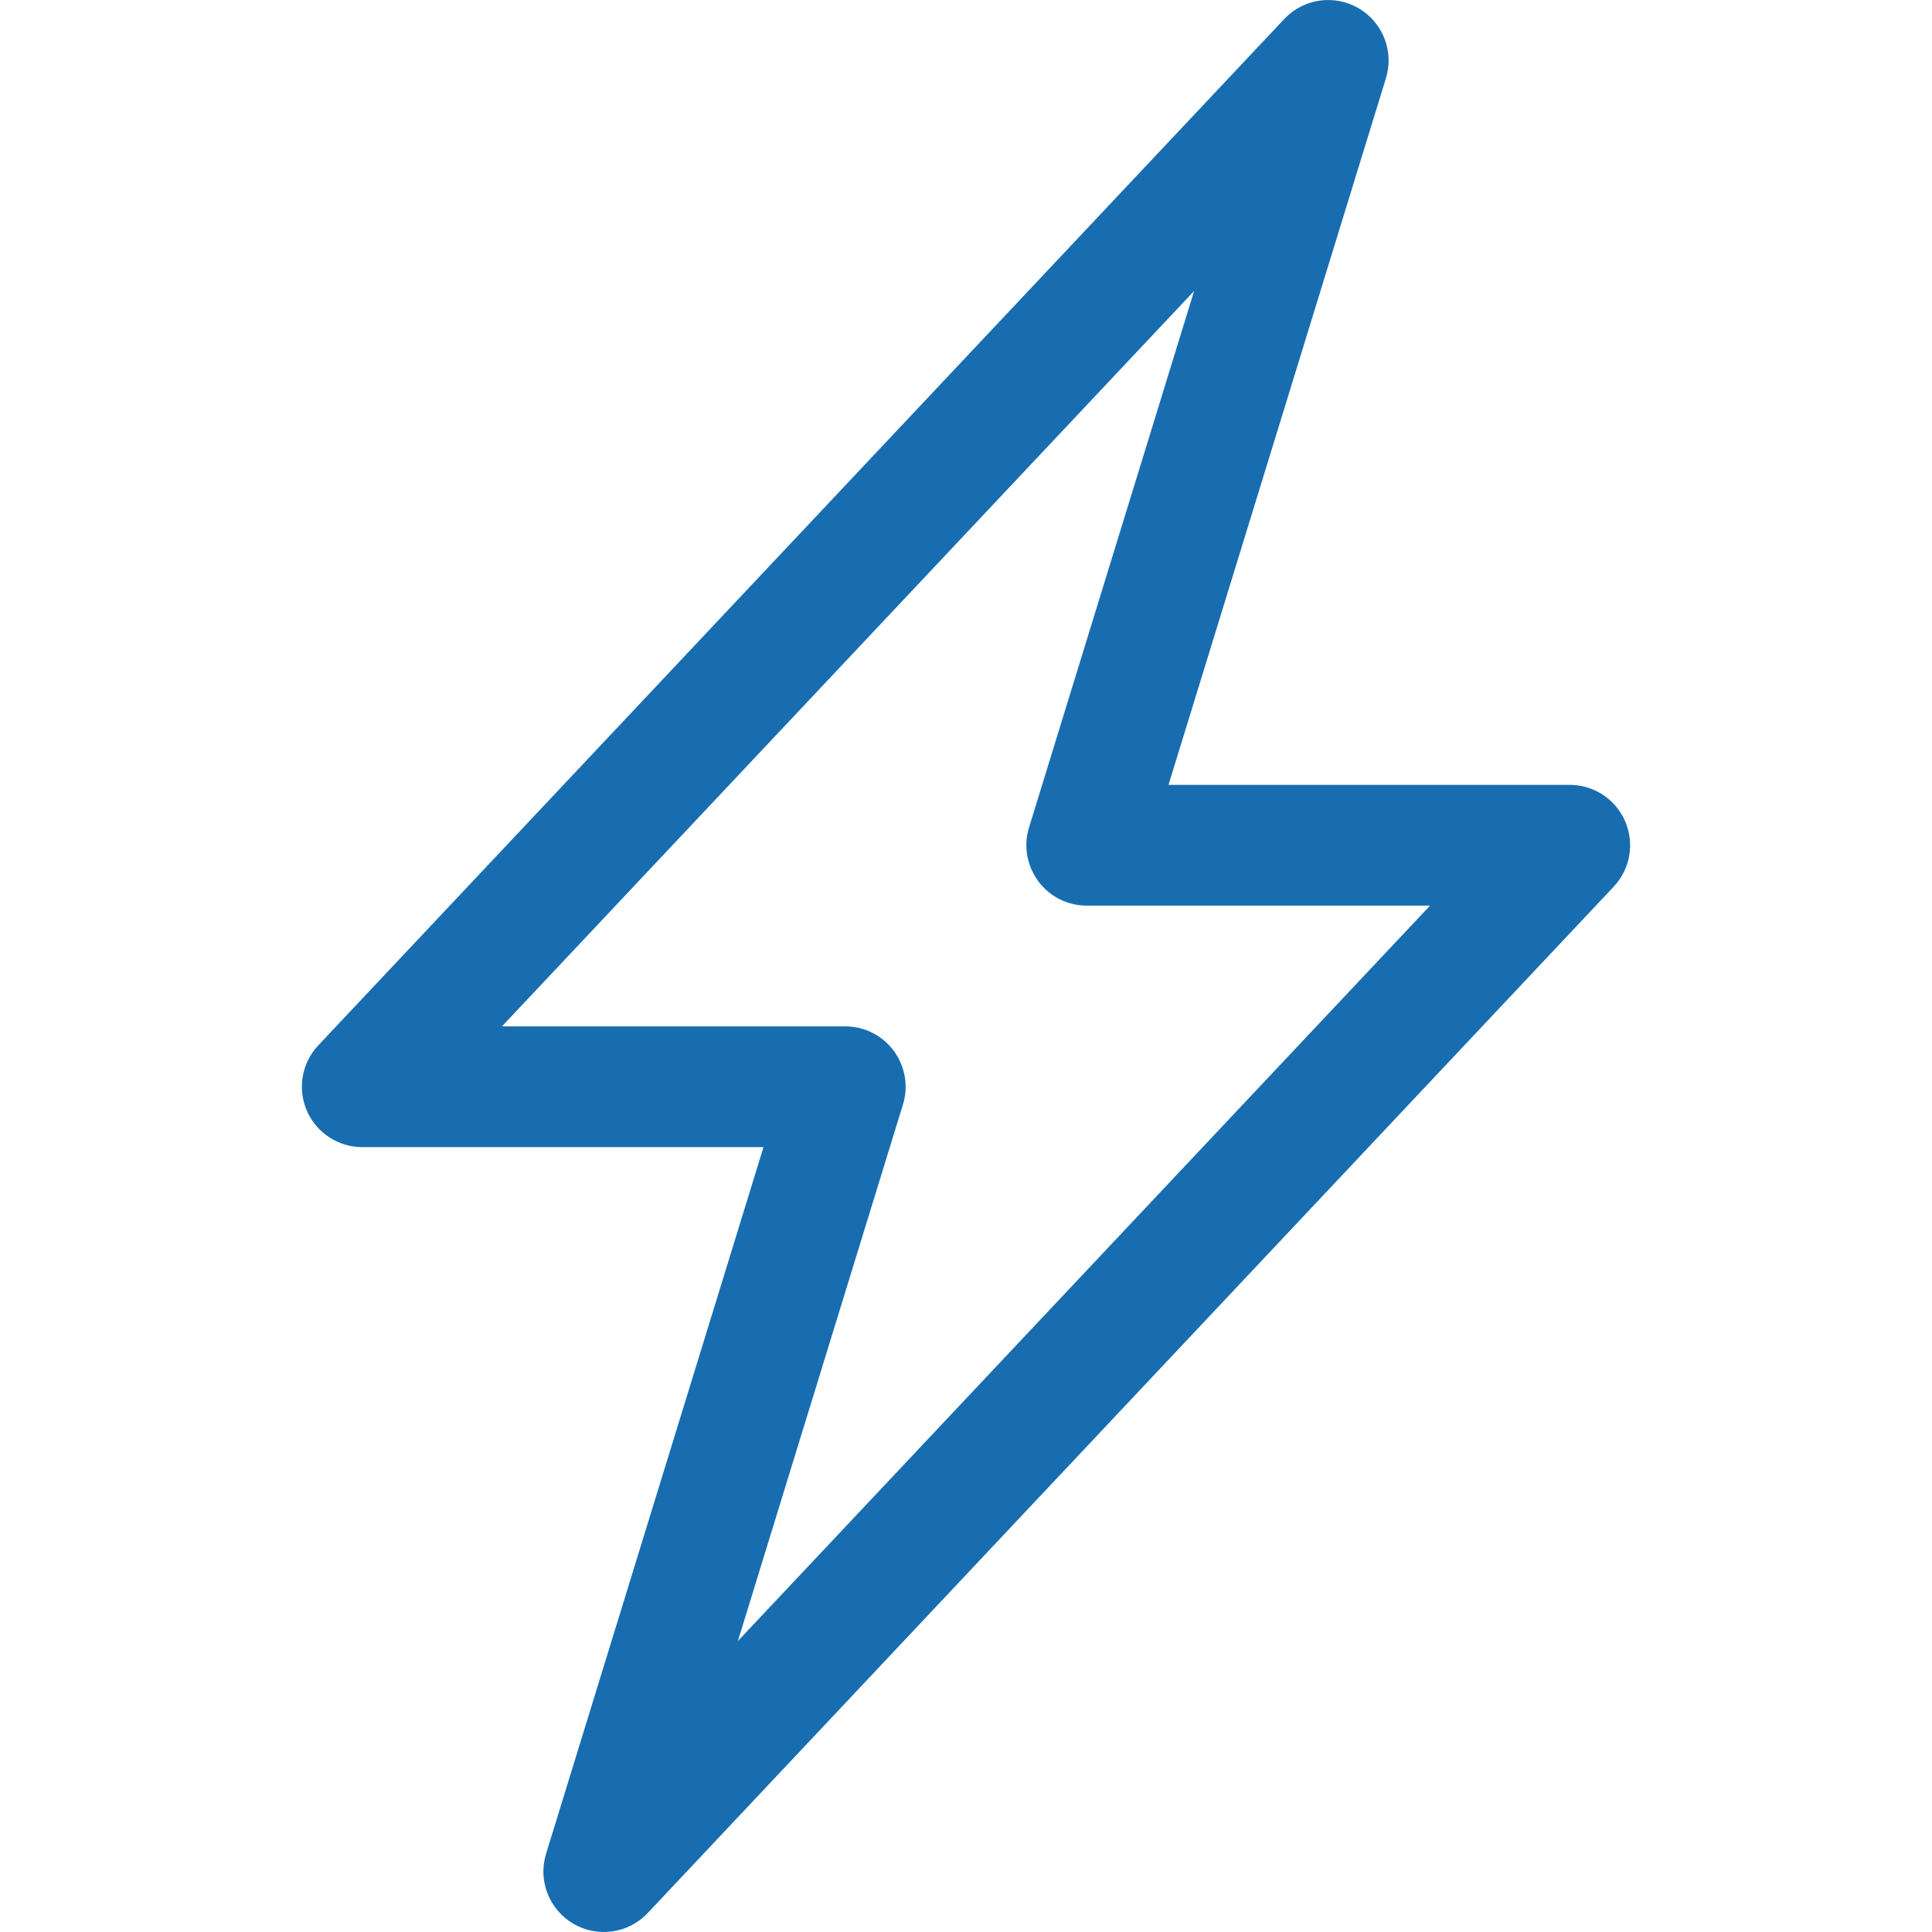 <svg width="16" height="16" viewBox="0 0 16 16" fill="none" xmlns="http://www.w3.org/2000/svg">
<path d="M11.251 0.068C11.452 0.185 11.546 0.425 11.478 0.647L9.677 6.5H13C13.2 6.5 13.38 6.619 13.459 6.802C13.538 6.985 13.501 7.197 13.364 7.343L5.364 15.843C5.205 16.012 4.95 16.049 4.749 15.932C4.548 15.815 4.454 15.575 4.522 15.353L6.323 9.5H3C2.801 9.5 2.62 9.381 2.541 9.198C2.462 9.015 2.499 8.803 2.636 8.657L10.636 0.157C10.795 -0.012 11.05 -0.049 11.251 0.068ZM4.157 8.5H7C7.159 8.5 7.308 8.575 7.402 8.703C7.496 8.831 7.525 8.995 7.478 9.147L6.111 13.59L11.843 7.5H9C8.841 7.5 8.692 7.425 8.598 7.297C8.504 7.169 8.475 7.005 8.522 6.853L9.889 2.41L4.157 8.5Z" fill="#186DB1"/>
</svg>
